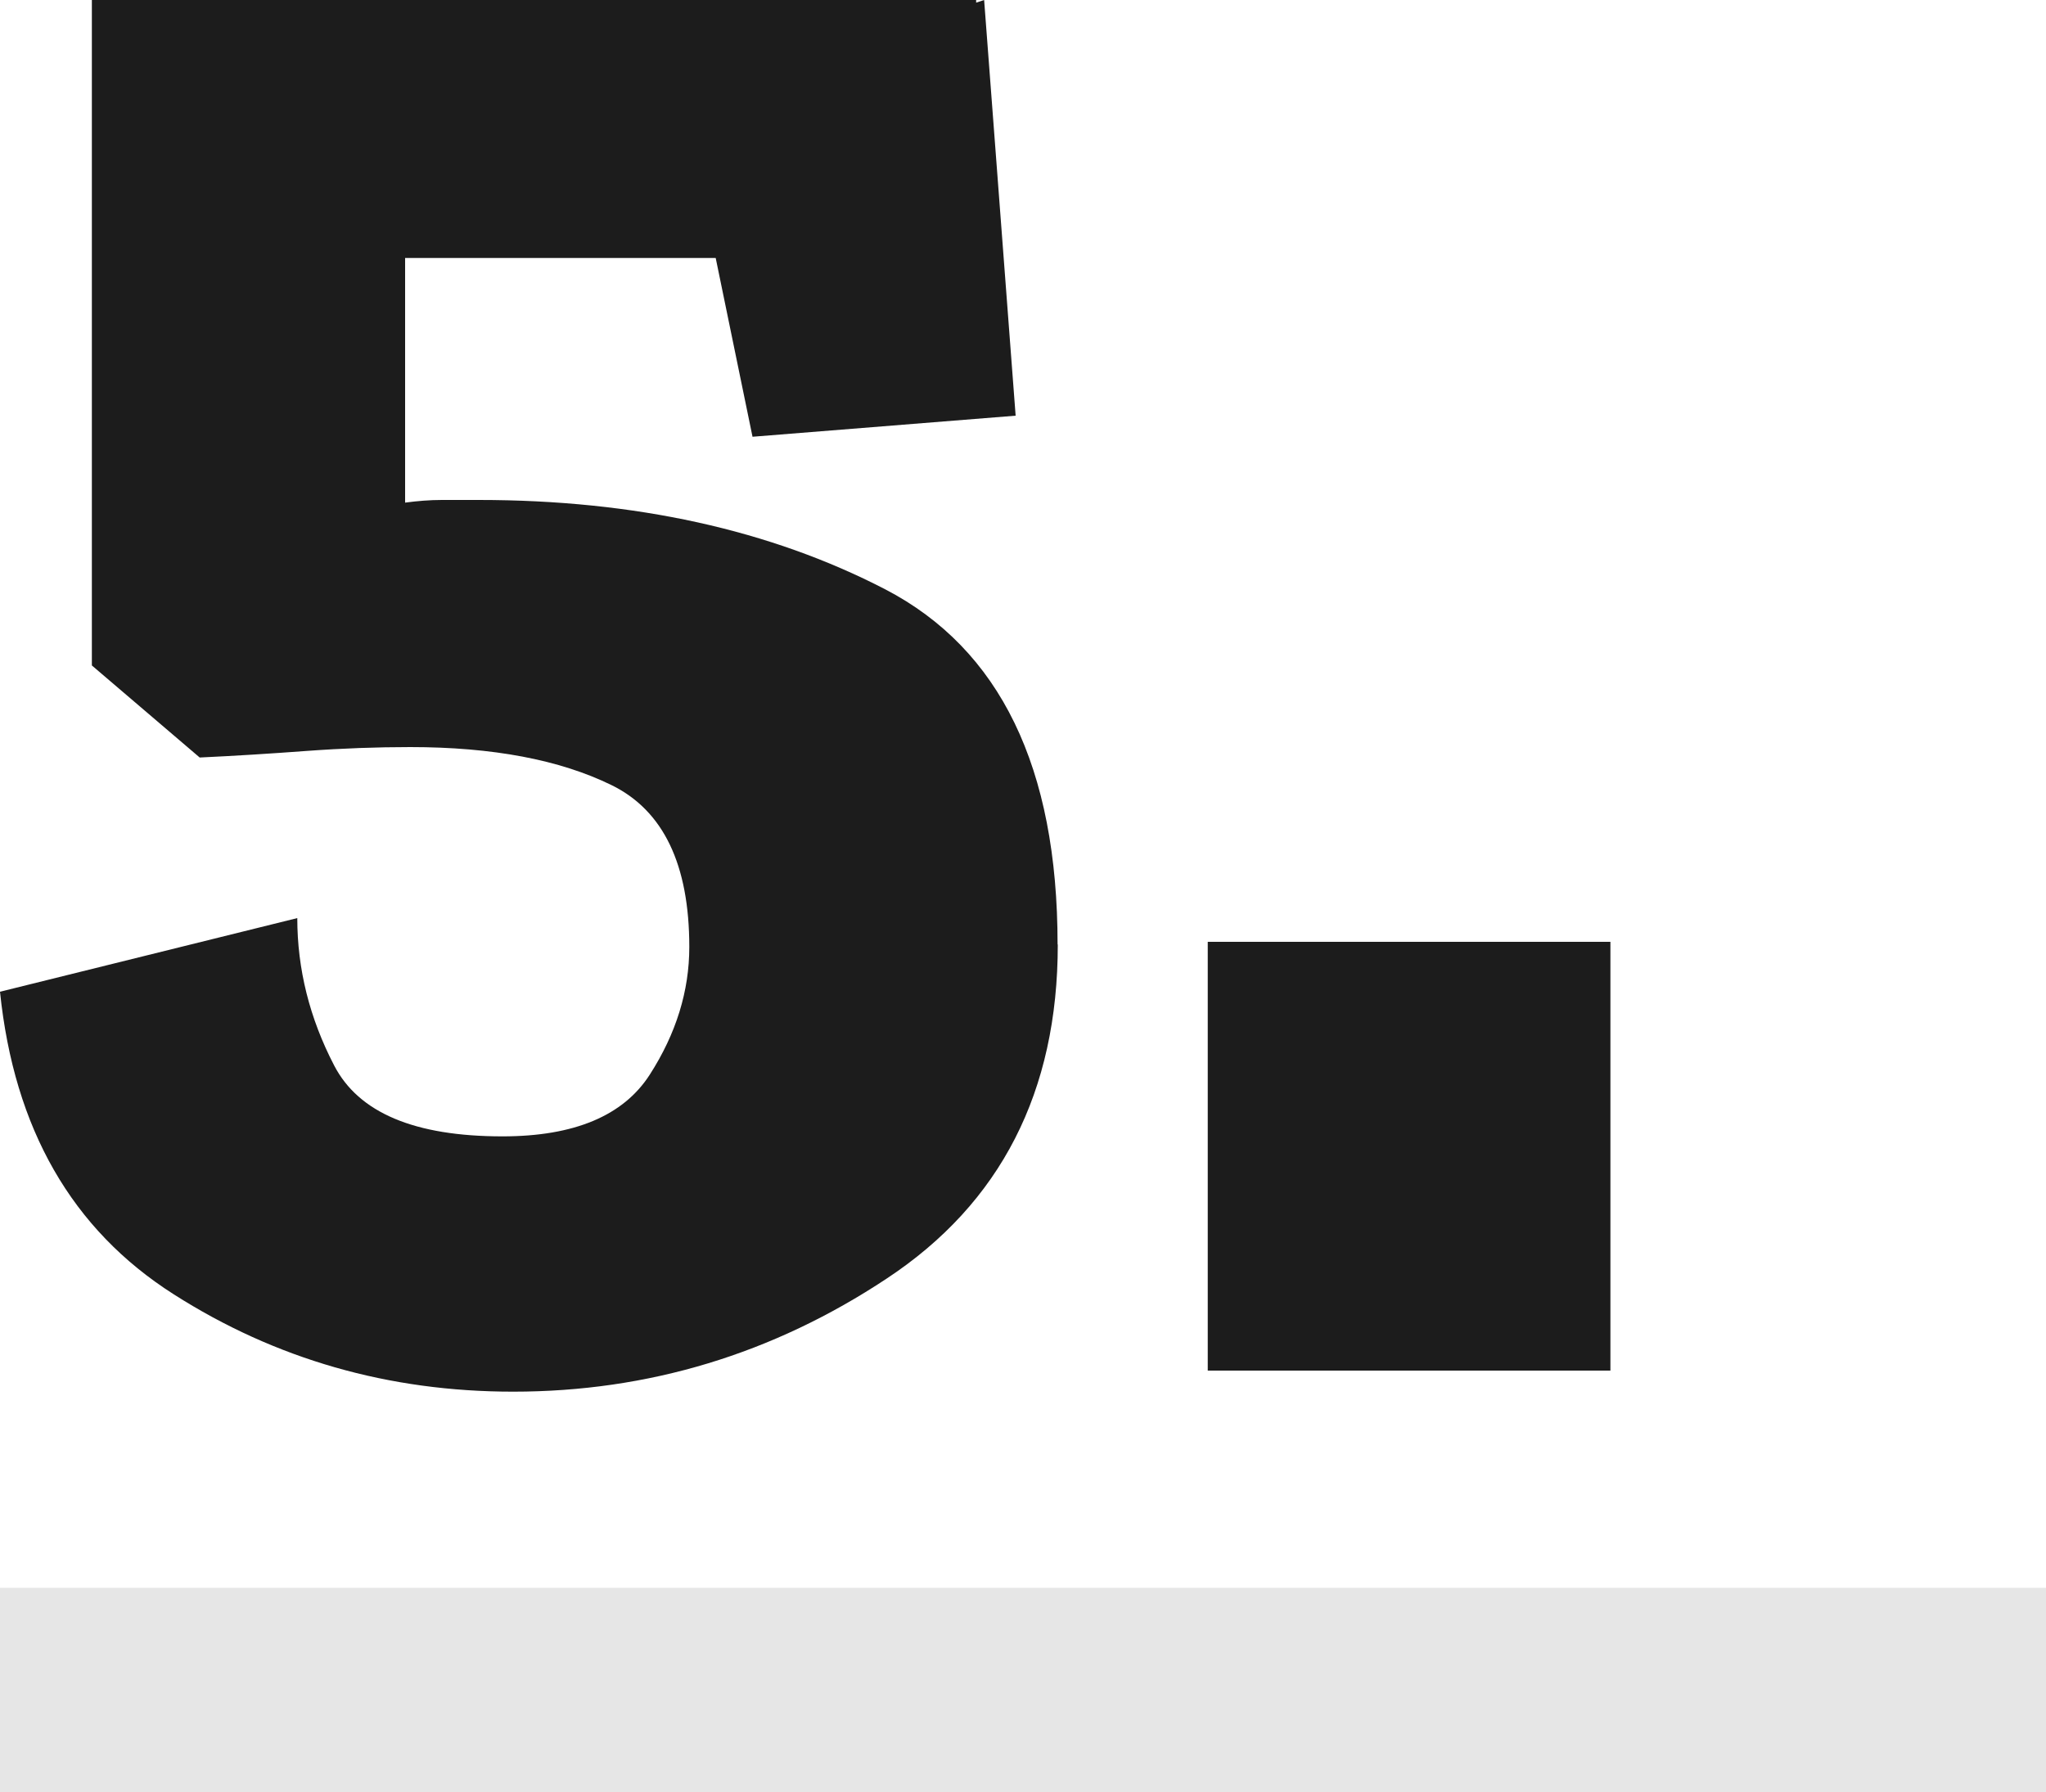 <?xml version="1.0" encoding="UTF-8"?>
<svg xmlns="http://www.w3.org/2000/svg" id="Laag_2" viewBox="0 0 100 87.62" width="100" height="87.62" x="0" y="0"><defs><style>.cls-1{fill:#e6e6e6;}.cls-2{fill:#1c1c1c;}</style></defs><g id="Laag_1-2"><g><g><path class="cls-2" d="M51.7,46.17c0,7.2-2.79,12.65-8.36,16.33-5.57,3.69-11.66,5.53-18.26,5.53-6.09,0-11.62-1.59-16.59-4.76C3.51,60.1,.69,55.17,0,48.48l14.53-3.6c0,2.49,.6,4.89,1.8,7.2,1.2,2.32,3.94,3.47,8.23,3.47,3.51,0,5.91-1.01,7.2-3.02,1.29-2.01,1.93-4.09,1.93-6.24,0-4.03-1.27-6.67-3.8-7.91-2.53-1.24-5.81-1.86-9.84-1.86-1.63,0-3.32,.06-5.08,.19-1.76,.13-3.49,.24-5.21,.32l-5.27-4.5V0H47.71V.13l.39-.13,1.54,20.32-12.86,1.03-1.8-8.74h-15.18v11.96c.6-.08,1.2-.13,1.8-.13h1.8c7.63,0,14.25,1.46,19.87,4.37,5.61,2.92,8.42,8.7,8.42,17.36Z"/><path class="cls-2" d="M59.03,67v-20.96h19.68v20.96h-19.68Z"/></g><rect class="cls-1" y="77.62" width="100" height="10"/></g></g></svg>
